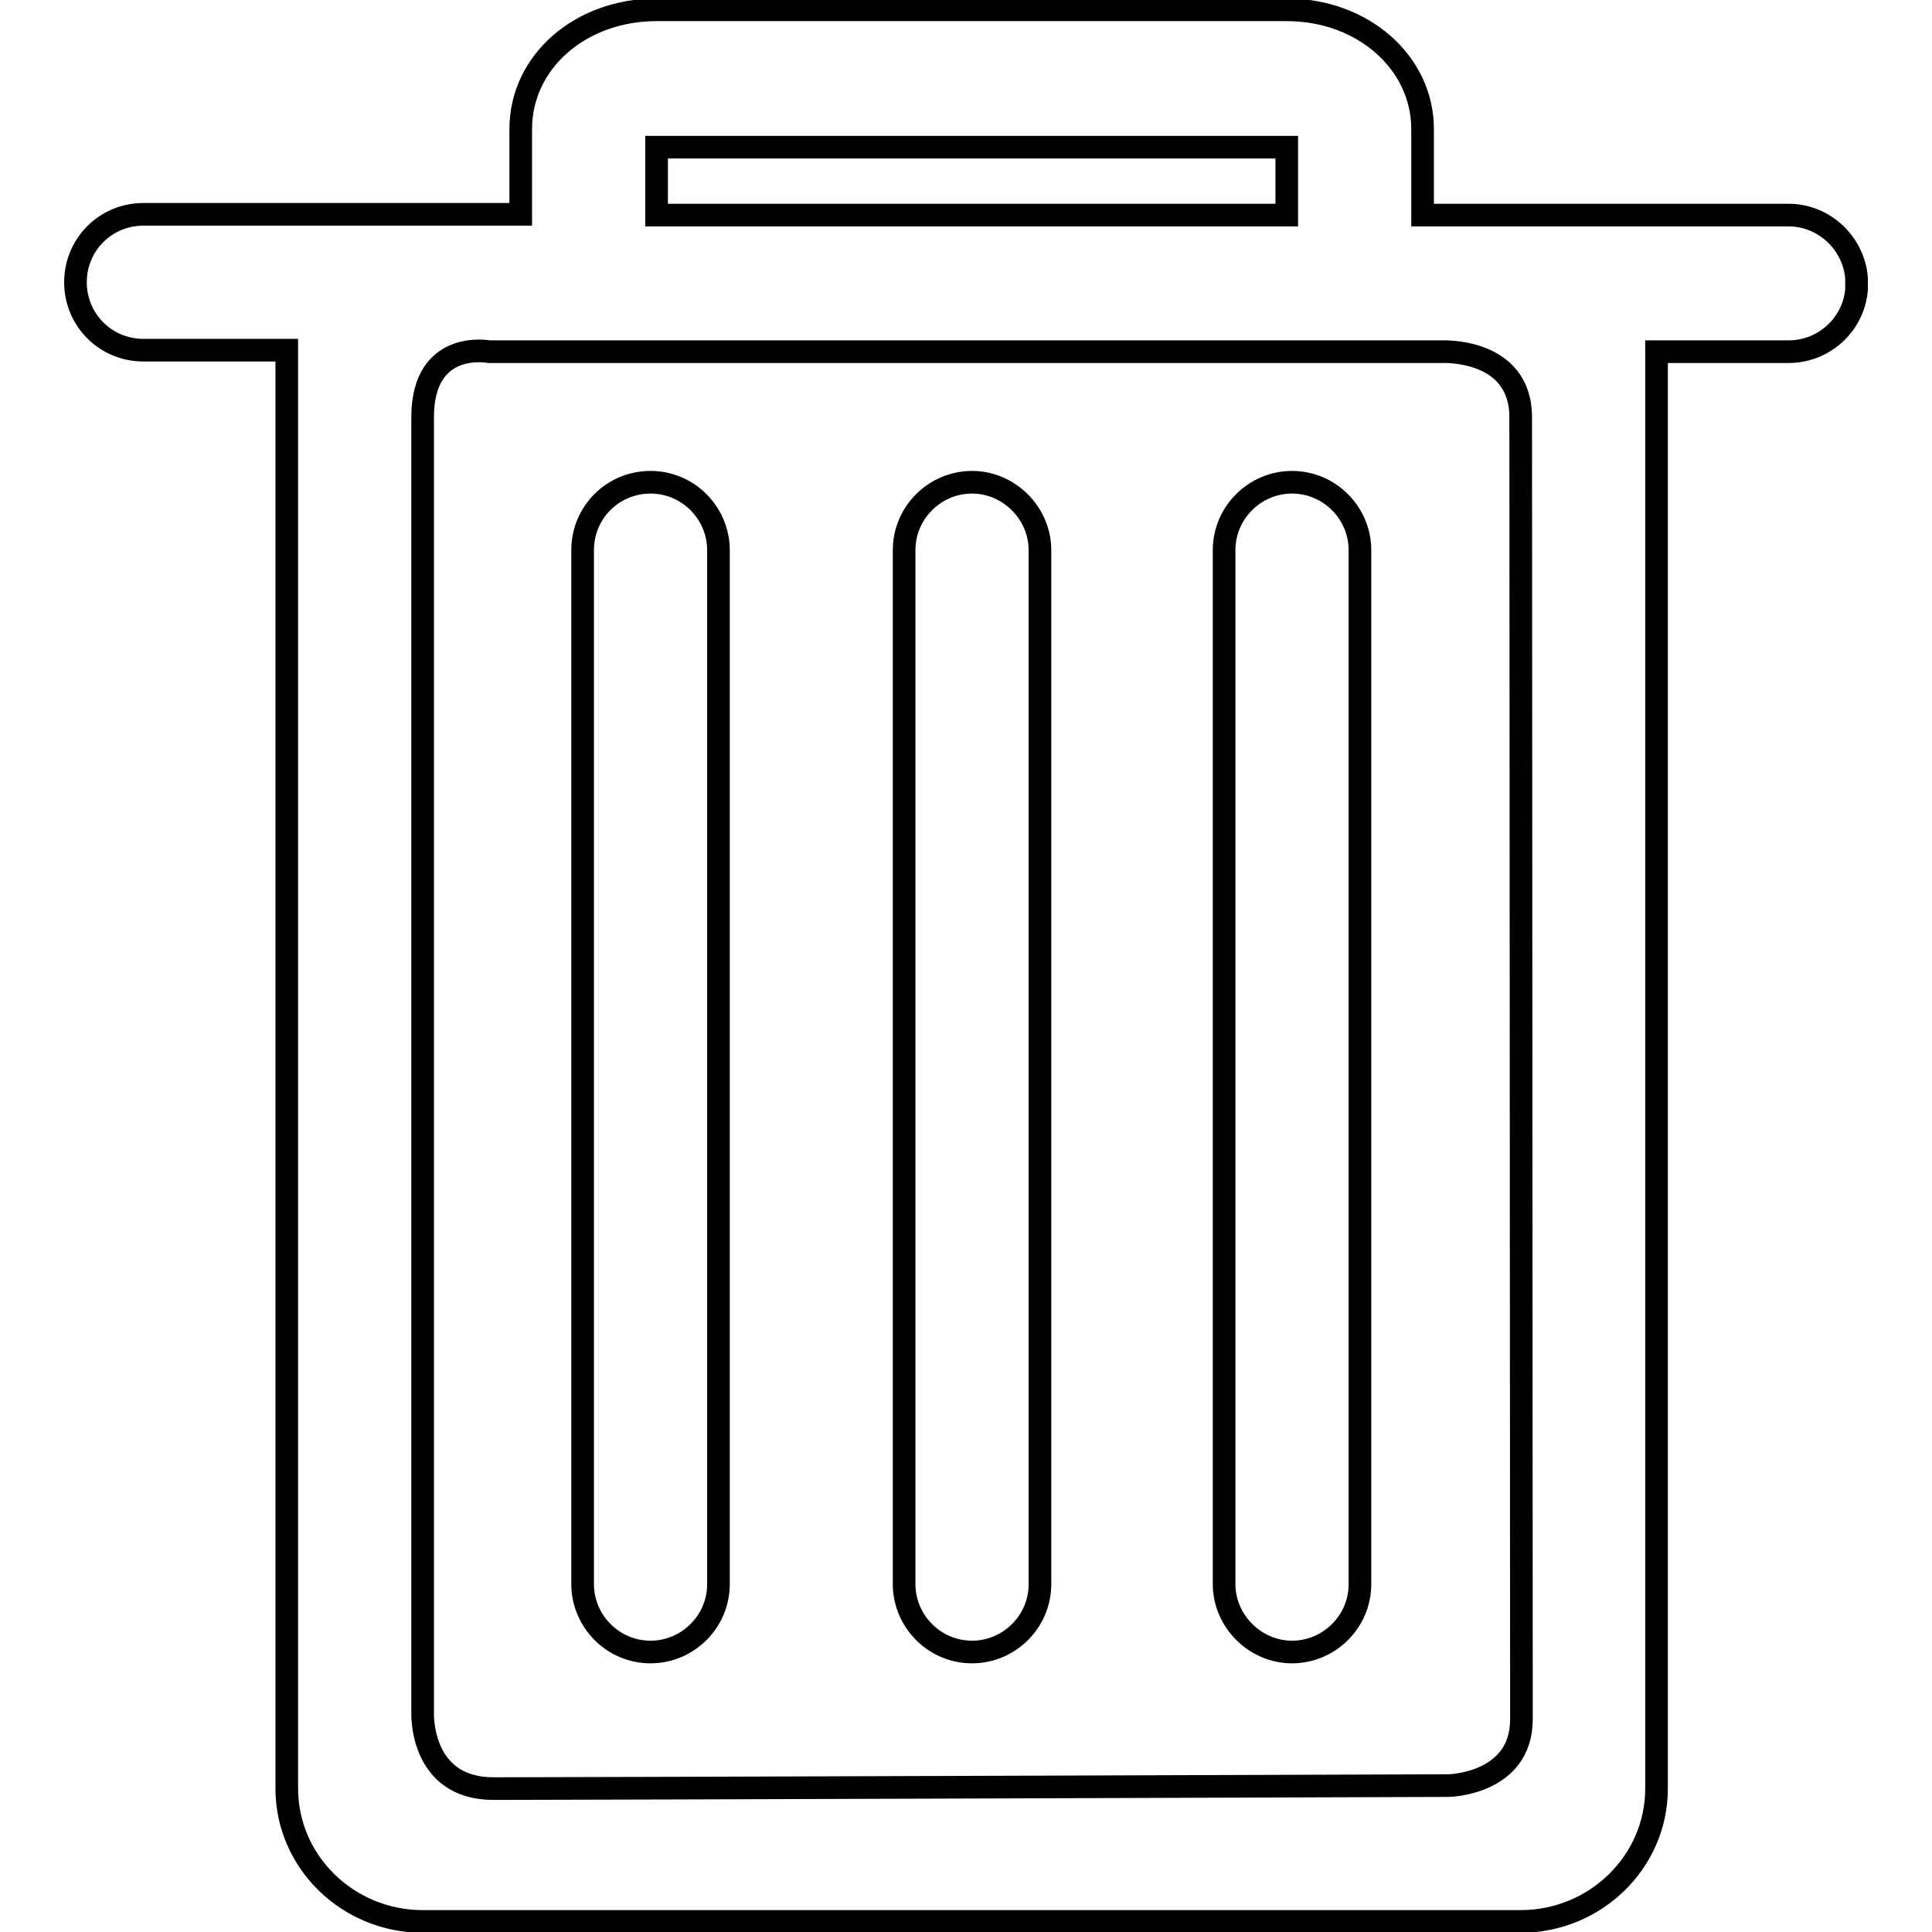 <?xml version="1.0" encoding="utf-8"?>
<!-- Svg Vector Icons : http://www.onlinewebfonts.com/icon -->
<!DOCTYPE svg PUBLIC "-//W3C//DTD SVG 1.1//EN" "http://www.w3.org/Graphics/SVG/1.1/DTD/svg11.dtd">
<svg version="1.1" xmlns="http://www.w3.org/2000/svg" xmlns:xlink="http://www.w3.org/1999/xlink" x="0px" y="0px" viewBox="0 0 256 256" enable-background="new 0 0 256 256" xml:space="preserve">
<g> <path stroke-width="3" fill-opacity="0" stroke="#000000"  d="M119.8,72.9c0-5,4.1-9,9-9l0,0c4.9,0,9,4.1,9,9l0,137c0,5-4.1,9-9,9l0,0c-5,0-9-4.1-9-9V72.9z M246,38.4 v-1.6c-0.4-4.6-4.3-8.3-9-8.3l0,0h-48.5V17.1c0-8.8-7.9-15.8-18-15.8H87c-10.1,0-18,6.9-18,15.8v11.3H19c-5,0-9,4-9,9c0,5,4,9,9,9 h19V237c0,9.7,8.1,17.6,18,17.6h145.5c9.9,0,18-7.9,18-17.6V46.6H237C241.7,46.6,245.6,43,246,38.4L246,38.4z M77.2,72.9 c0-5,4-9,9-9l0,0c5,0,9,4.1,9,9v137c0,5-4.1,9-9,9l0,0c-5,0-9-4.1-9-9V72.9z M162.2,72.9c0-5,4.1-9,9-9l0,0c5,0,9,4.1,9,9v137 c0,5-4.1,9-9,9l0,0c-4.9,0-9-4.1-9-9V72.9z M87,19.5h83.5v9H87V19.5z M192,236.6c0,0-116.7,0.4-126.6,0.4c-9.9,0-9.4-10.2-9.4-10.2 V55.3c0-10.4,8.8-8.7,8.8-8.7h126.1c0,0,10.6-0.6,10.6,8.7c0,9.3,0.1,163.7,0.1,172.5C201.6,236.4,192,236.6,192,236.6L192,236.6z" /></g>
</svg>